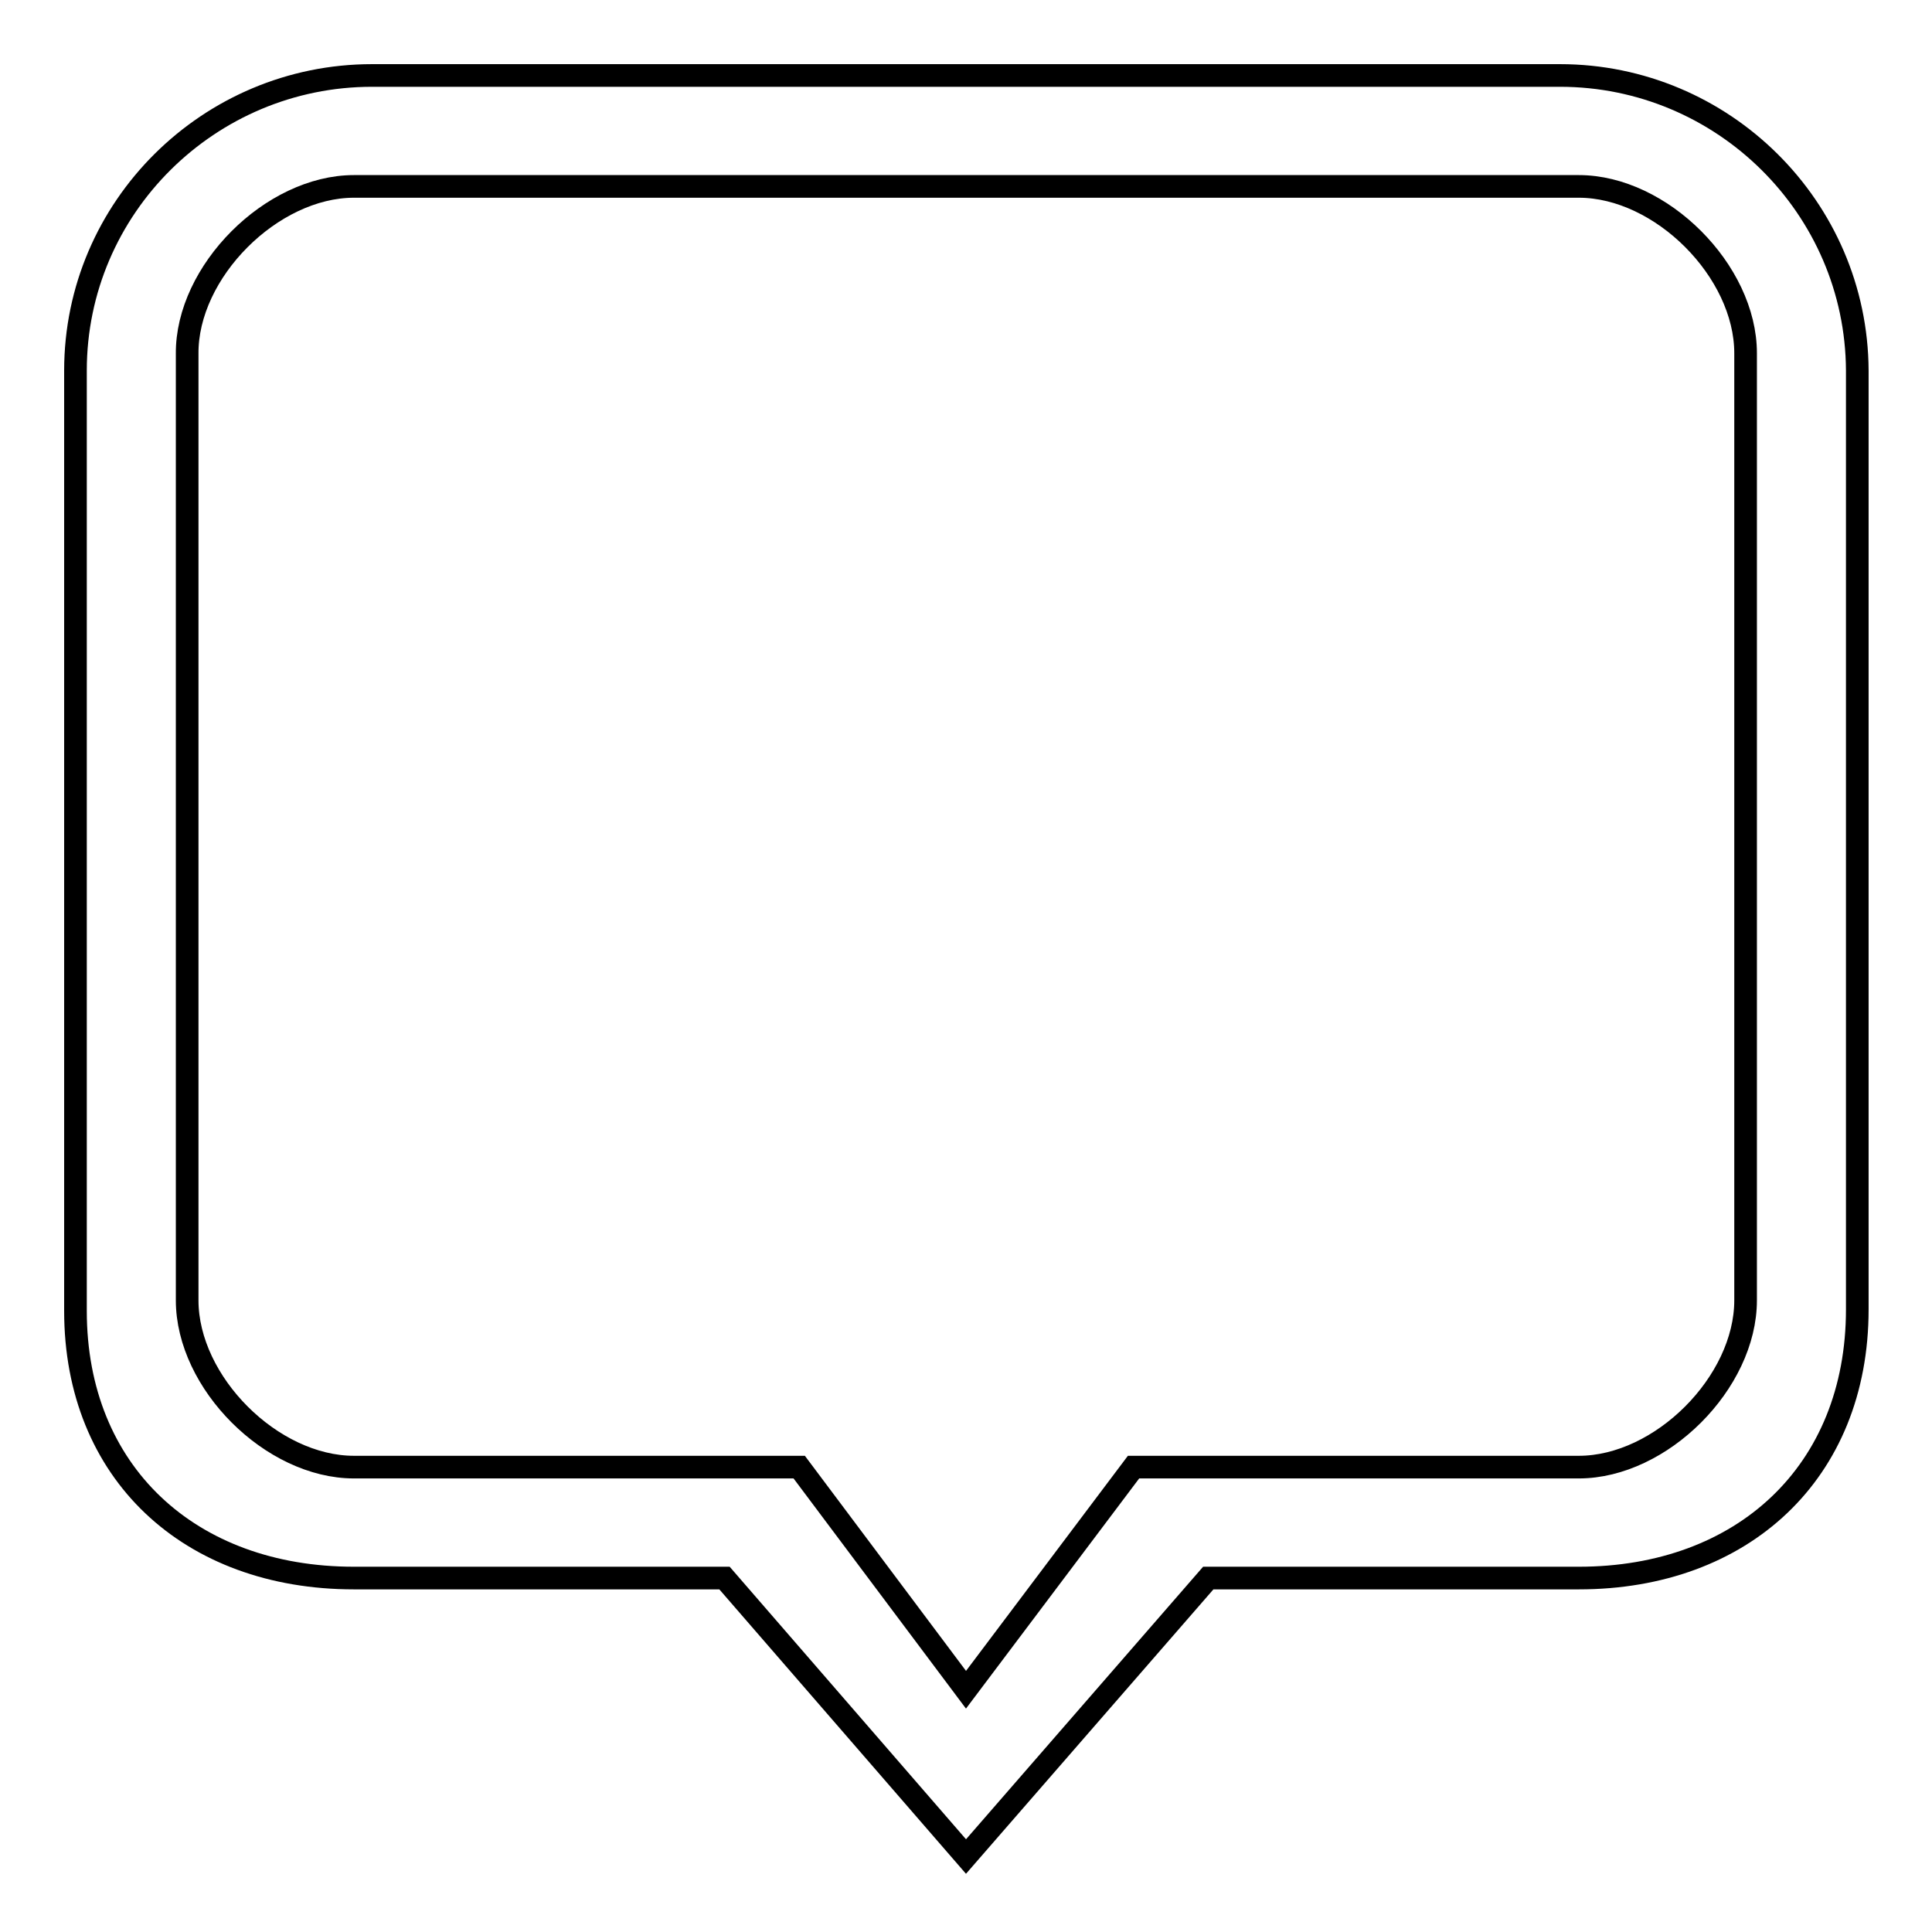 <?xml version="1.0" encoding="utf-8"?>
<!-- Svg Vector Icons : http://www.onlinewebfonts.com/icon -->
<!DOCTYPE svg PUBLIC "-//W3C//DTD SVG 1.1//EN" "http://www.w3.org/Graphics/SVG/1.1/DTD/svg11.dtd">
<svg version="1.1" xmlns="http://www.w3.org/2000/svg" xmlns:xlink="http://www.w3.org/1999/xlink" x="0px" y="0px" viewBox="0 0 256 256" enable-background="new 0 0 256 256" xml:space="preserve">
<g><g><path stroke-width="3" fill-opacity="0" stroke="#000000"  d="M206.7,10H49.3C27.7,10,10,27.5,10,49.1v124.6c0,21.4,15.1,35.4,36.9,35.4h49.1L128,246l32.1-36.9h49.1c21.7,0,36.9-14,36.9-35.6V49.1C246,27.5,228.3,10,206.7,10z M231.3,172.3c0,10.9-11.2,22.1-22.1,22.1h-59L128,223.9l-22.1-29.5h-59c-10.9,0-22.1-11.2-22.1-22.1V46.9C24.7,36,36,24.7,46.9,24.7h162.3c10.9,0,22.1,11.2,22.1,22.1V172.3L231.3,172.3z"/></g></g>
</svg>